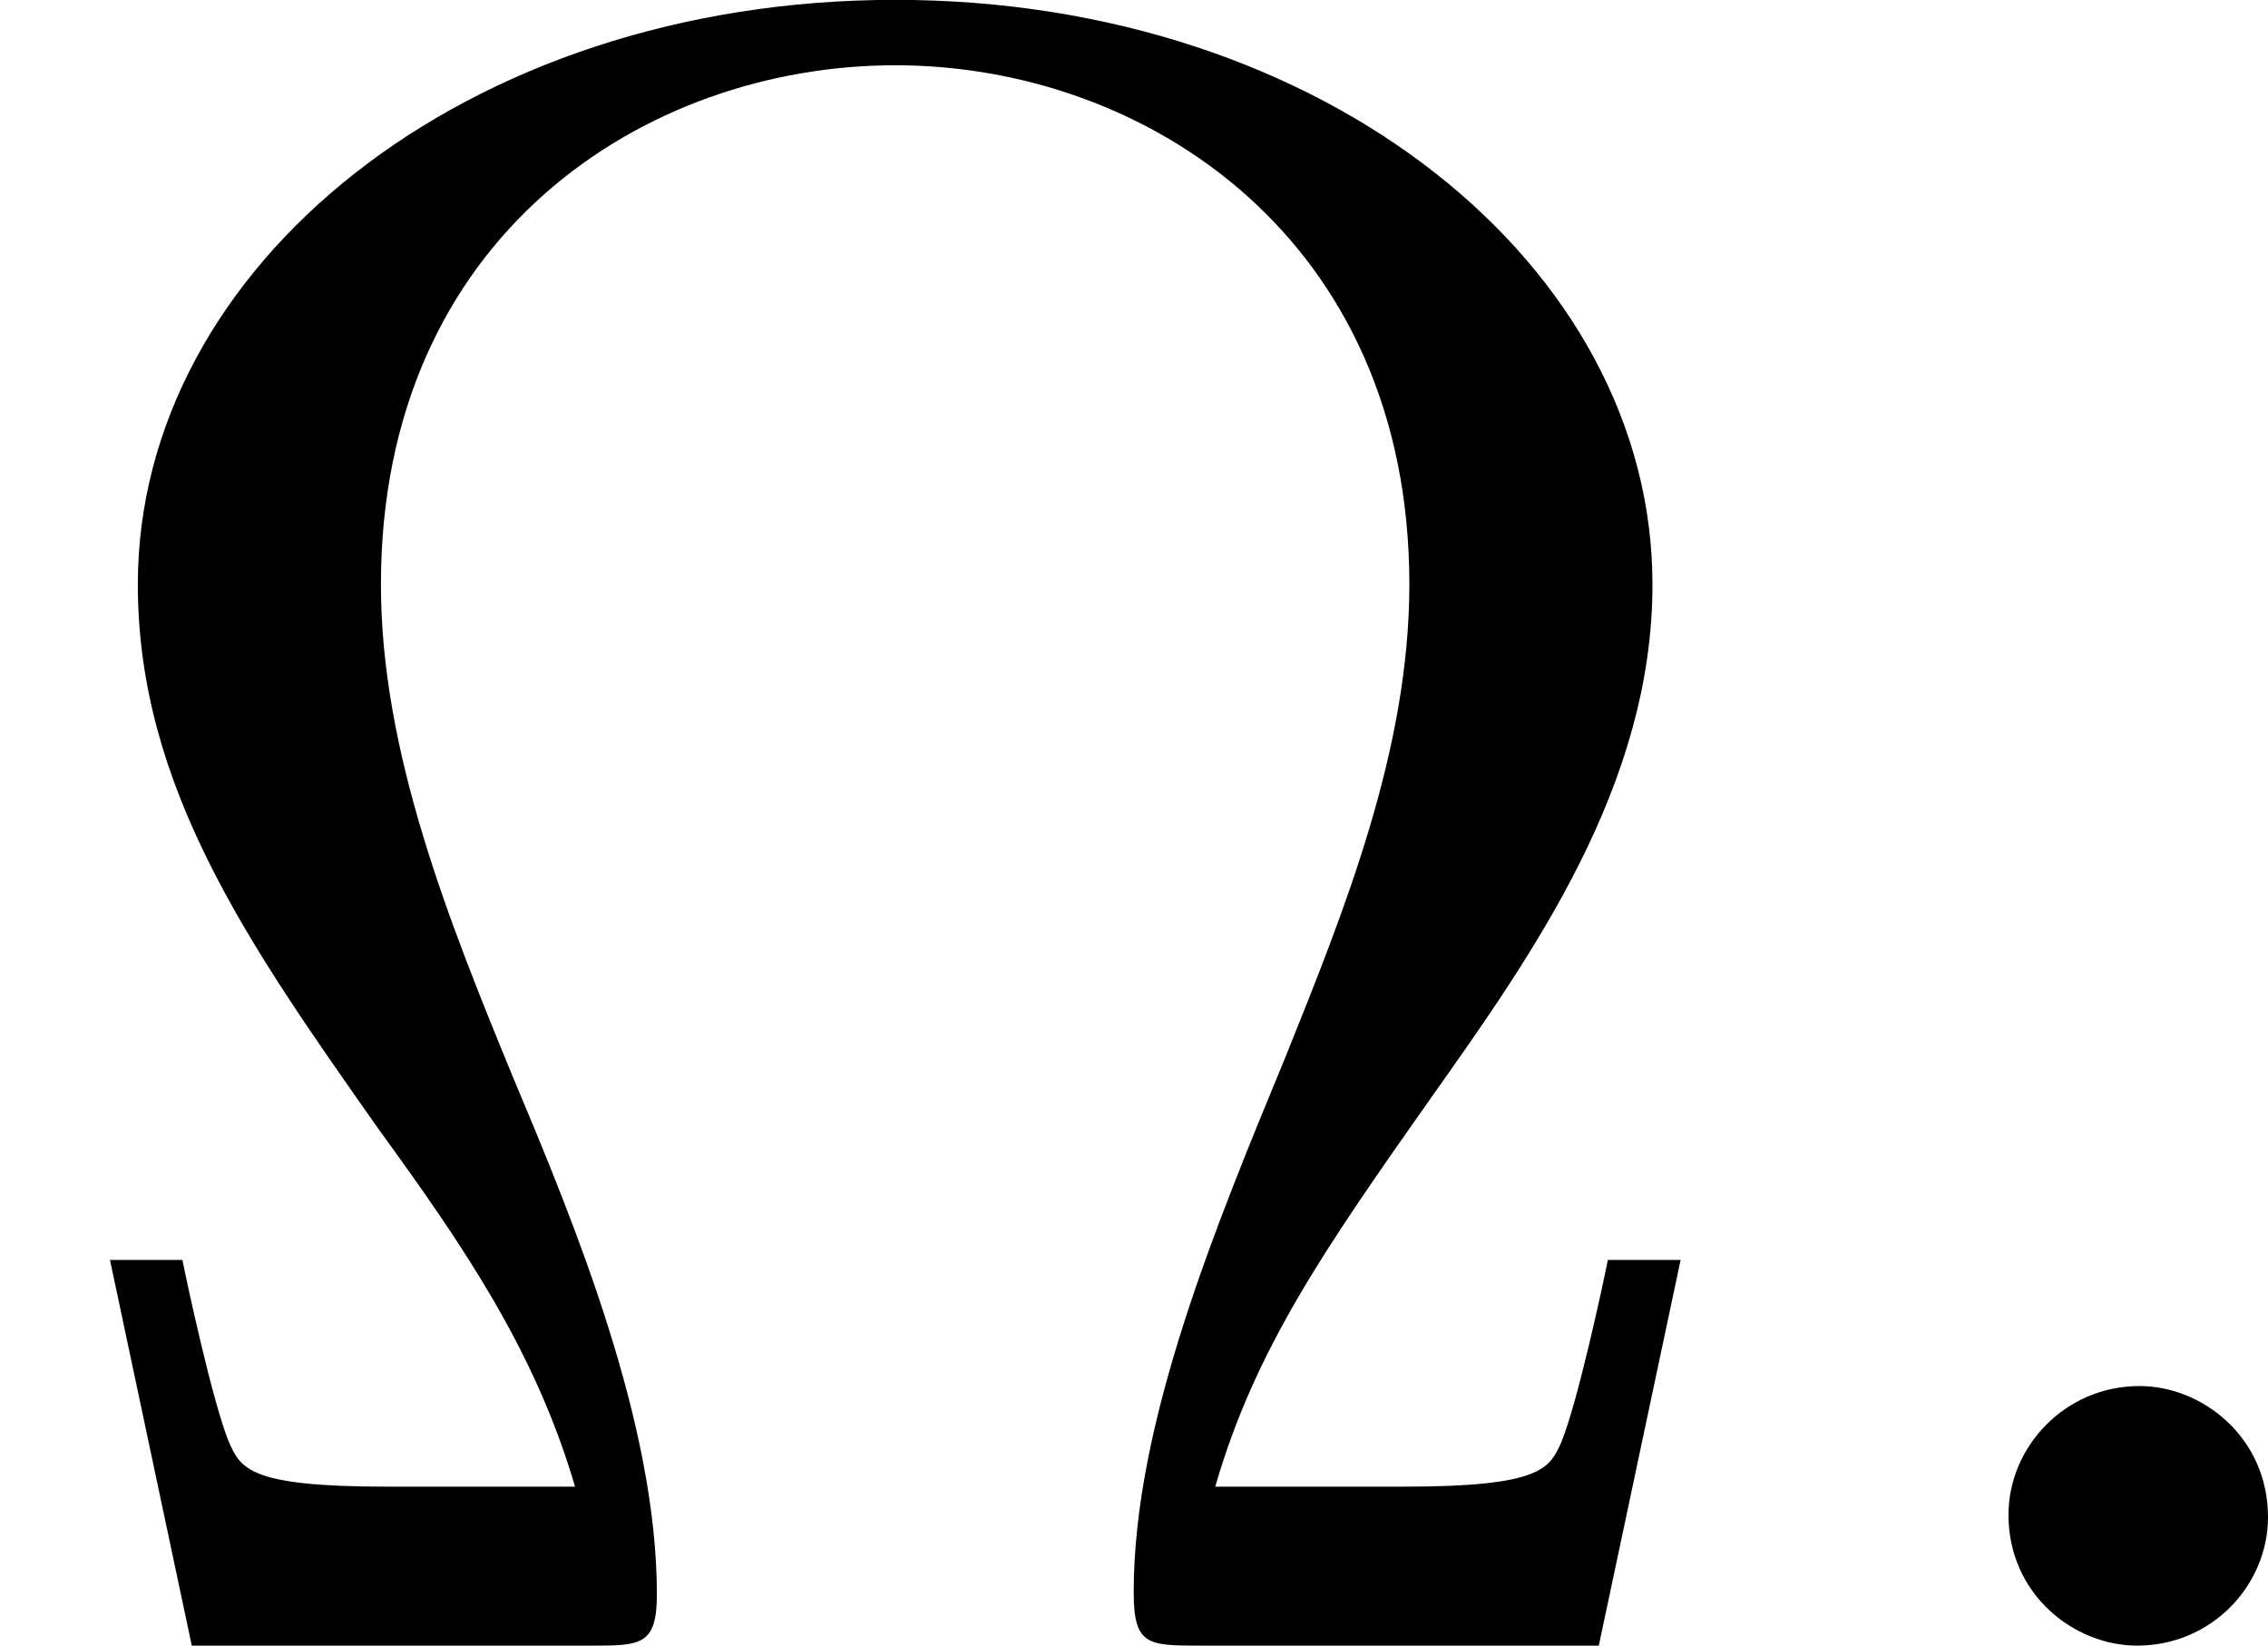 <?xml version='1.0' encoding='UTF-8'?>
<!-- This file was generated by dvisvgm 2.13.3 -->
<svg version='1.1' xmlns='http://www.w3.org/2000/svg' xmlns:xlink='http://www.w3.org/1999/xlink' width='15.468pt' height='11.222pt' viewBox='228.192 534.869 15.468 11.222'>
<defs>
<path id='g4-58' d='M1.618-.438C1.618-.709 1.395-.885 1.18-.885C.925-.885 .733-.677 .733-.446C.733-.175 .956 0 1.172 0C1.427 0 1.618-.207 1.618-.438Z'/>
<path id='g6-10' d='M5.731-1.315H5.483C5.467-1.235 5.38-.829 5.324-.693C5.284-.606 5.26-.542 4.79-.542H4.144C4.28-1.012 4.519-1.355 4.878-1.865C5.228-2.359 5.635-2.933 5.635-3.618C5.635-4.702 4.519-5.611 3.053-5.611S.47-4.702 .47-3.618C.47-2.925 .853-2.383 1.291-1.761C1.586-1.355 1.825-1.004 1.961-.542H1.315C.845-.542 .821-.606 .781-.693C.725-.829 .638-1.235 .622-1.315H.375L.654 0H2.016C2.184 0 2.24 0 2.24-.175C2.24-.757 1.961-1.435 1.753-1.929C1.53-2.471 1.299-3.045 1.299-3.618C1.299-4.806 2.2-5.388 3.053-5.388S4.806-4.798 4.806-3.618C4.806-3.053 4.583-2.503 4.384-2.008C4.144-1.427 3.866-.757 3.866-.183C3.866 0 3.913 0 4.097 0H5.452L5.731-1.315Z'/>
</defs>
<g id='page21' transform='matrix(2 0 0 2 0 0)'>
<use x='114.096' y='273.045' xlink:href='#g6-10'/>
<use x='120.212' y='273.045' xlink:href='#g4-58'/>
</g>
</svg>